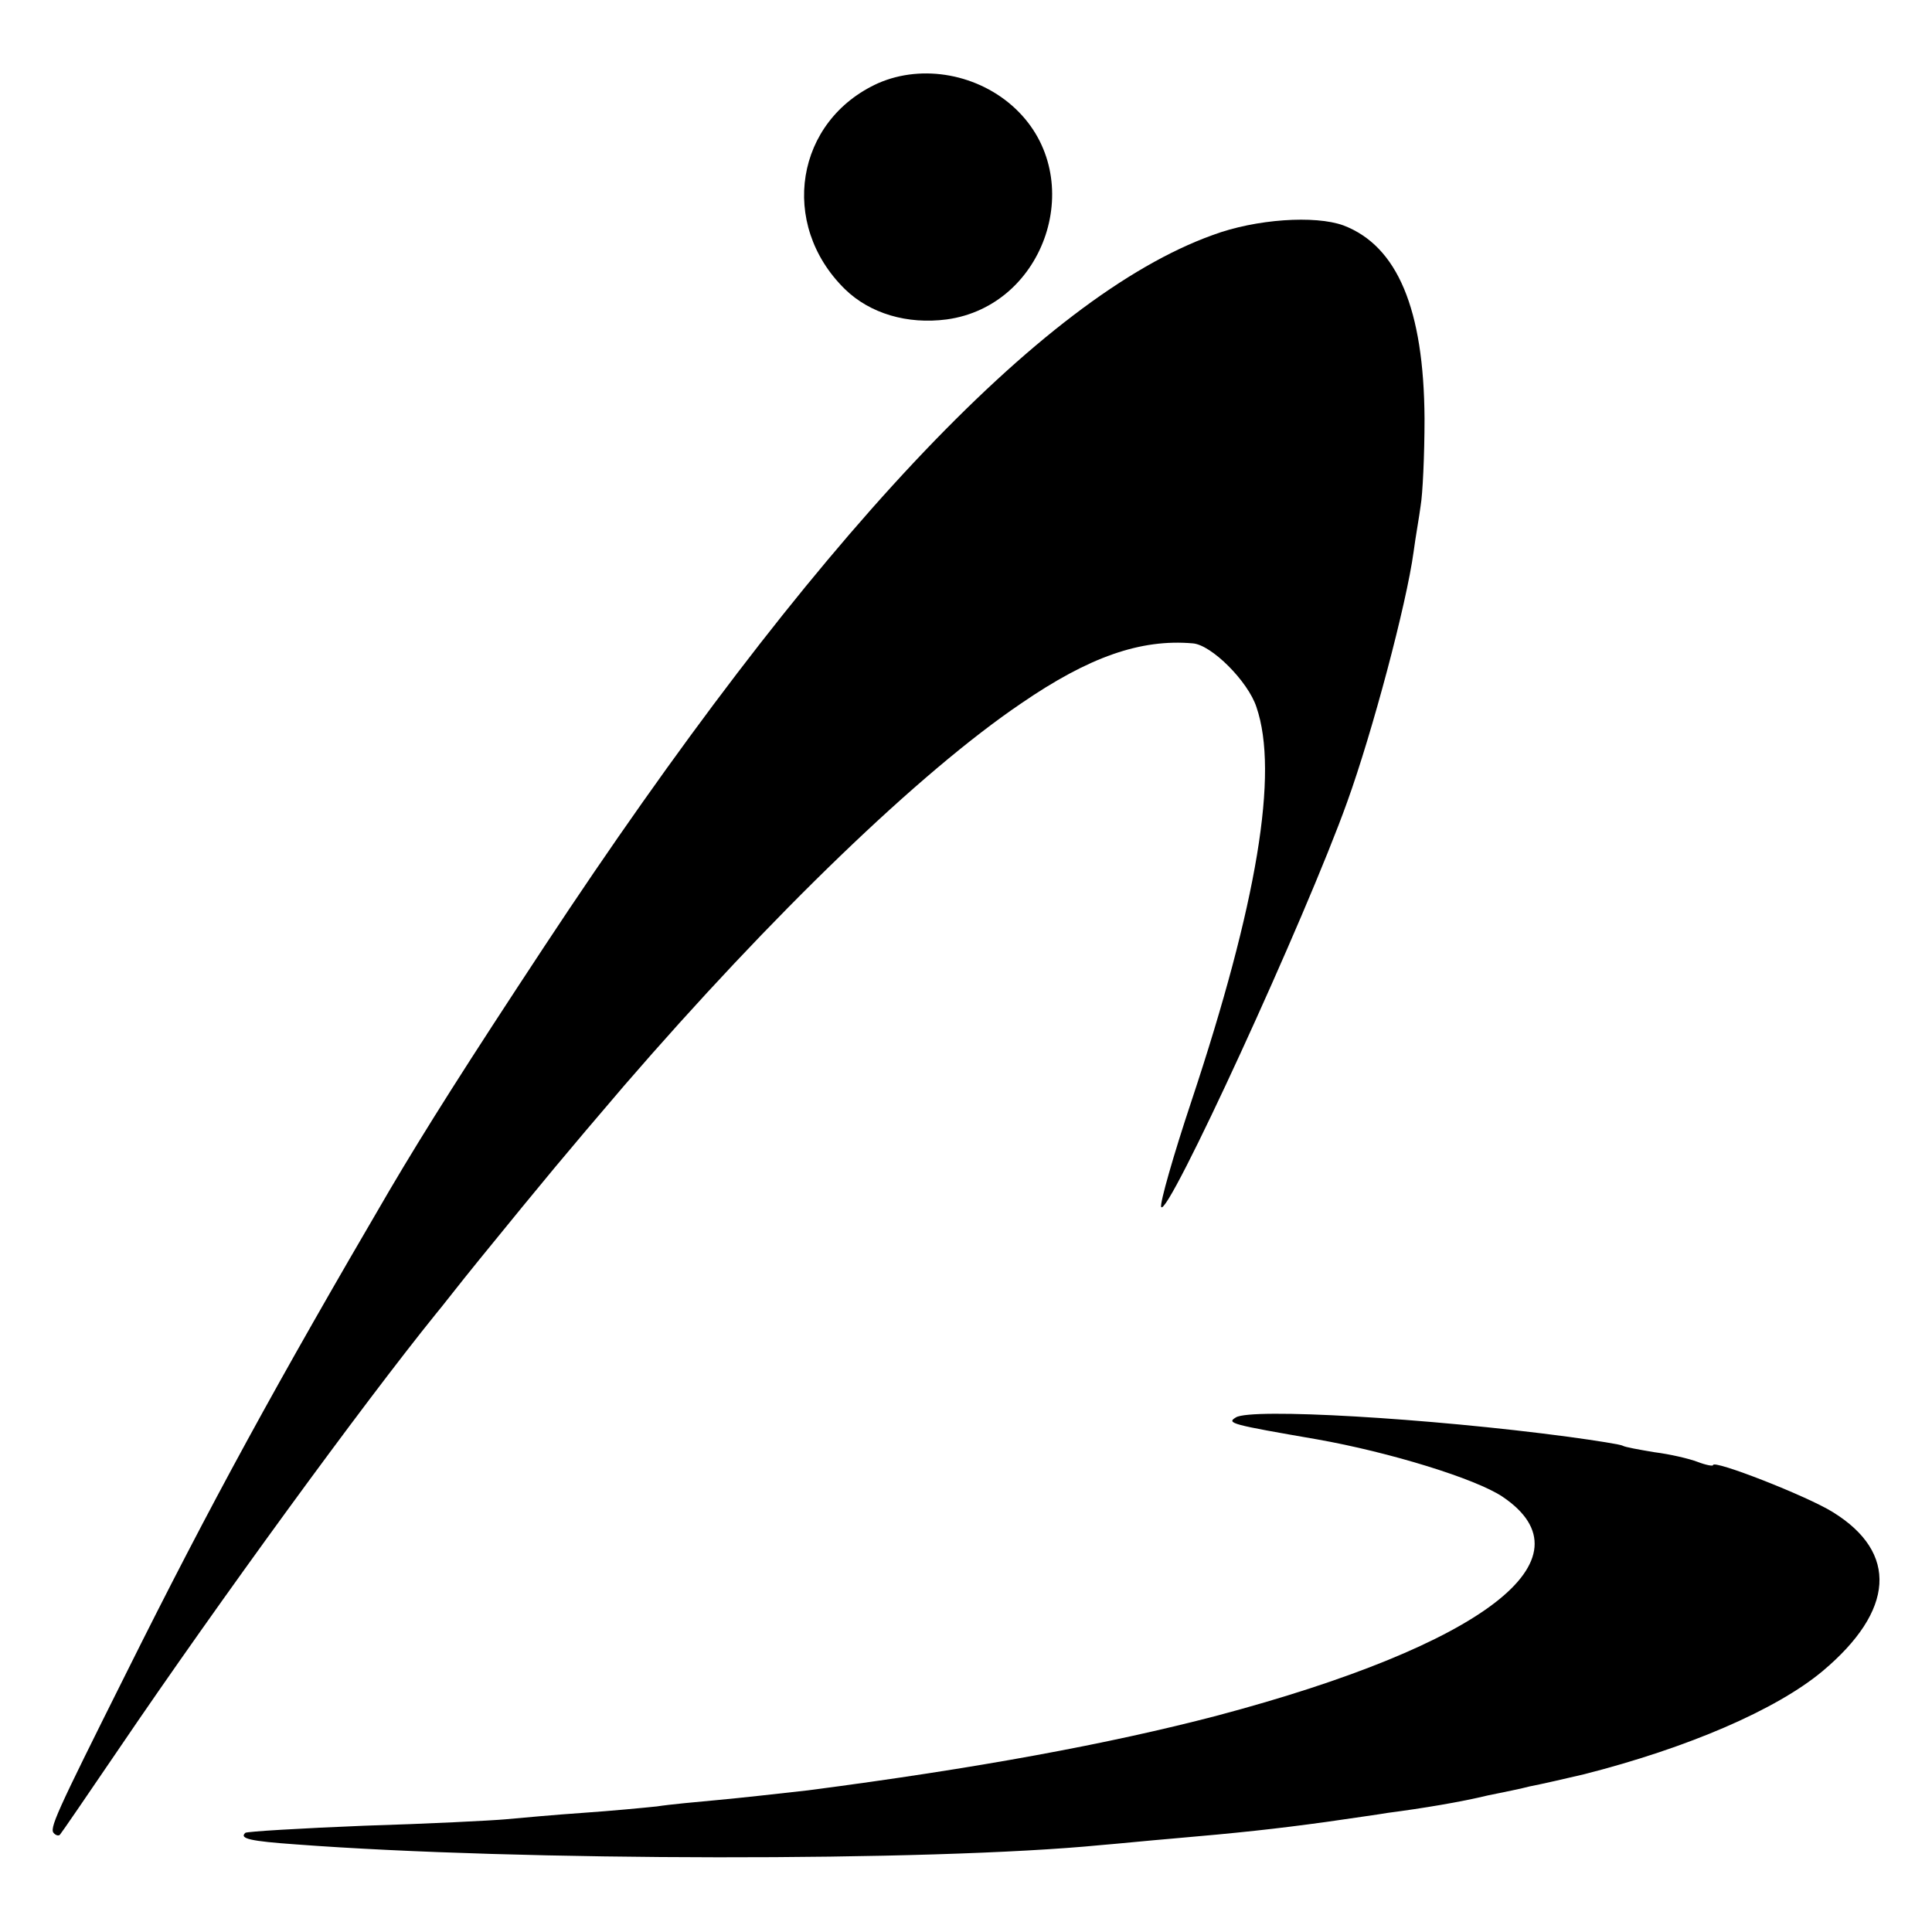 <?xml version="1.0" standalone="no"?>
<!DOCTYPE svg PUBLIC "-//W3C//DTD SVG 20010904//EN"
 "http://www.w3.org/TR/2001/REC-SVG-20010904/DTD/svg10.dtd">
<svg version="1.0" xmlns="http://www.w3.org/2000/svg"
 width="300pt" height="300pt" viewBox="0 0 300 300"
 preserveAspectRatio="xMidYMid meet">
<g transform="translate(0,300) scale(0.1,-0.1)"
fill="#000000" stroke="none">
<path d="M1364 2871 c-129 -58 -155 -219 -52 -320 39 -38 97 -55 158 -47 154
21 220 220 107 327 -57 54 -144 70 -213 40z"/>
<path d="M1883 2635 c-267 -96 -624 -477 -1038 -1105 -120 -182 -184 -283
-240 -378 -175 -299 -278 -487 -409 -750 -111 -222 -120 -242 -112 -249 3 -3
7 -4 9 -2 2 2 43 62 92 134 154 227 378 534 492 675 7 8 37 47 68 85 105 129
130 159 224 269 230 266 459 487 617 594 105 72 185 100 266 93 29 -2 86 -59
99 -99 35 -102 1 -305 -101 -612 -28 -84 -49 -158 -47 -164 8 -22 225 450 289
629 39 108 92 307 103 388 3 23 9 56 11 72 3 17 6 77 6 135 -1 170 -42 268
-126 300 -44 16 -136 10 -203 -15z"/>
<path d="M1919 799 c-15 -9 -7 -11 126 -34 113 -20 246 -61 288 -89 144 -97
-29 -230 -443 -340 -168 -44 -374 -82 -635 -116 -44 -5 -107 -12 -140 -15 -33
-3 -76 -7 -95 -10 -19 -2 -71 -7 -115 -10 -44 -3 -98 -8 -120 -10 -22 -2 -121
-7 -220 -10 -99 -4 -182 -9 -184 -11 -10 -9 8 -13 79 -18 344 -26 985 -27
1250 -1 25 2 74 7 110 10 104 9 160 15 240 26 41 6 84 12 95 14 54 7 114 17
155 27 25 5 54 11 65 14 16 3 64 14 85 19 161 41 298 100 370 160 112 94 118
184 16 247 -40 25 -186 82 -186 73 0 -2 -11 0 -24 5 -13 5 -43 12 -67 15 -24
4 -46 8 -49 10 -3 2 -41 8 -85 14 -217 29 -493 45 -516 30z"/>
</g>
</svg>
